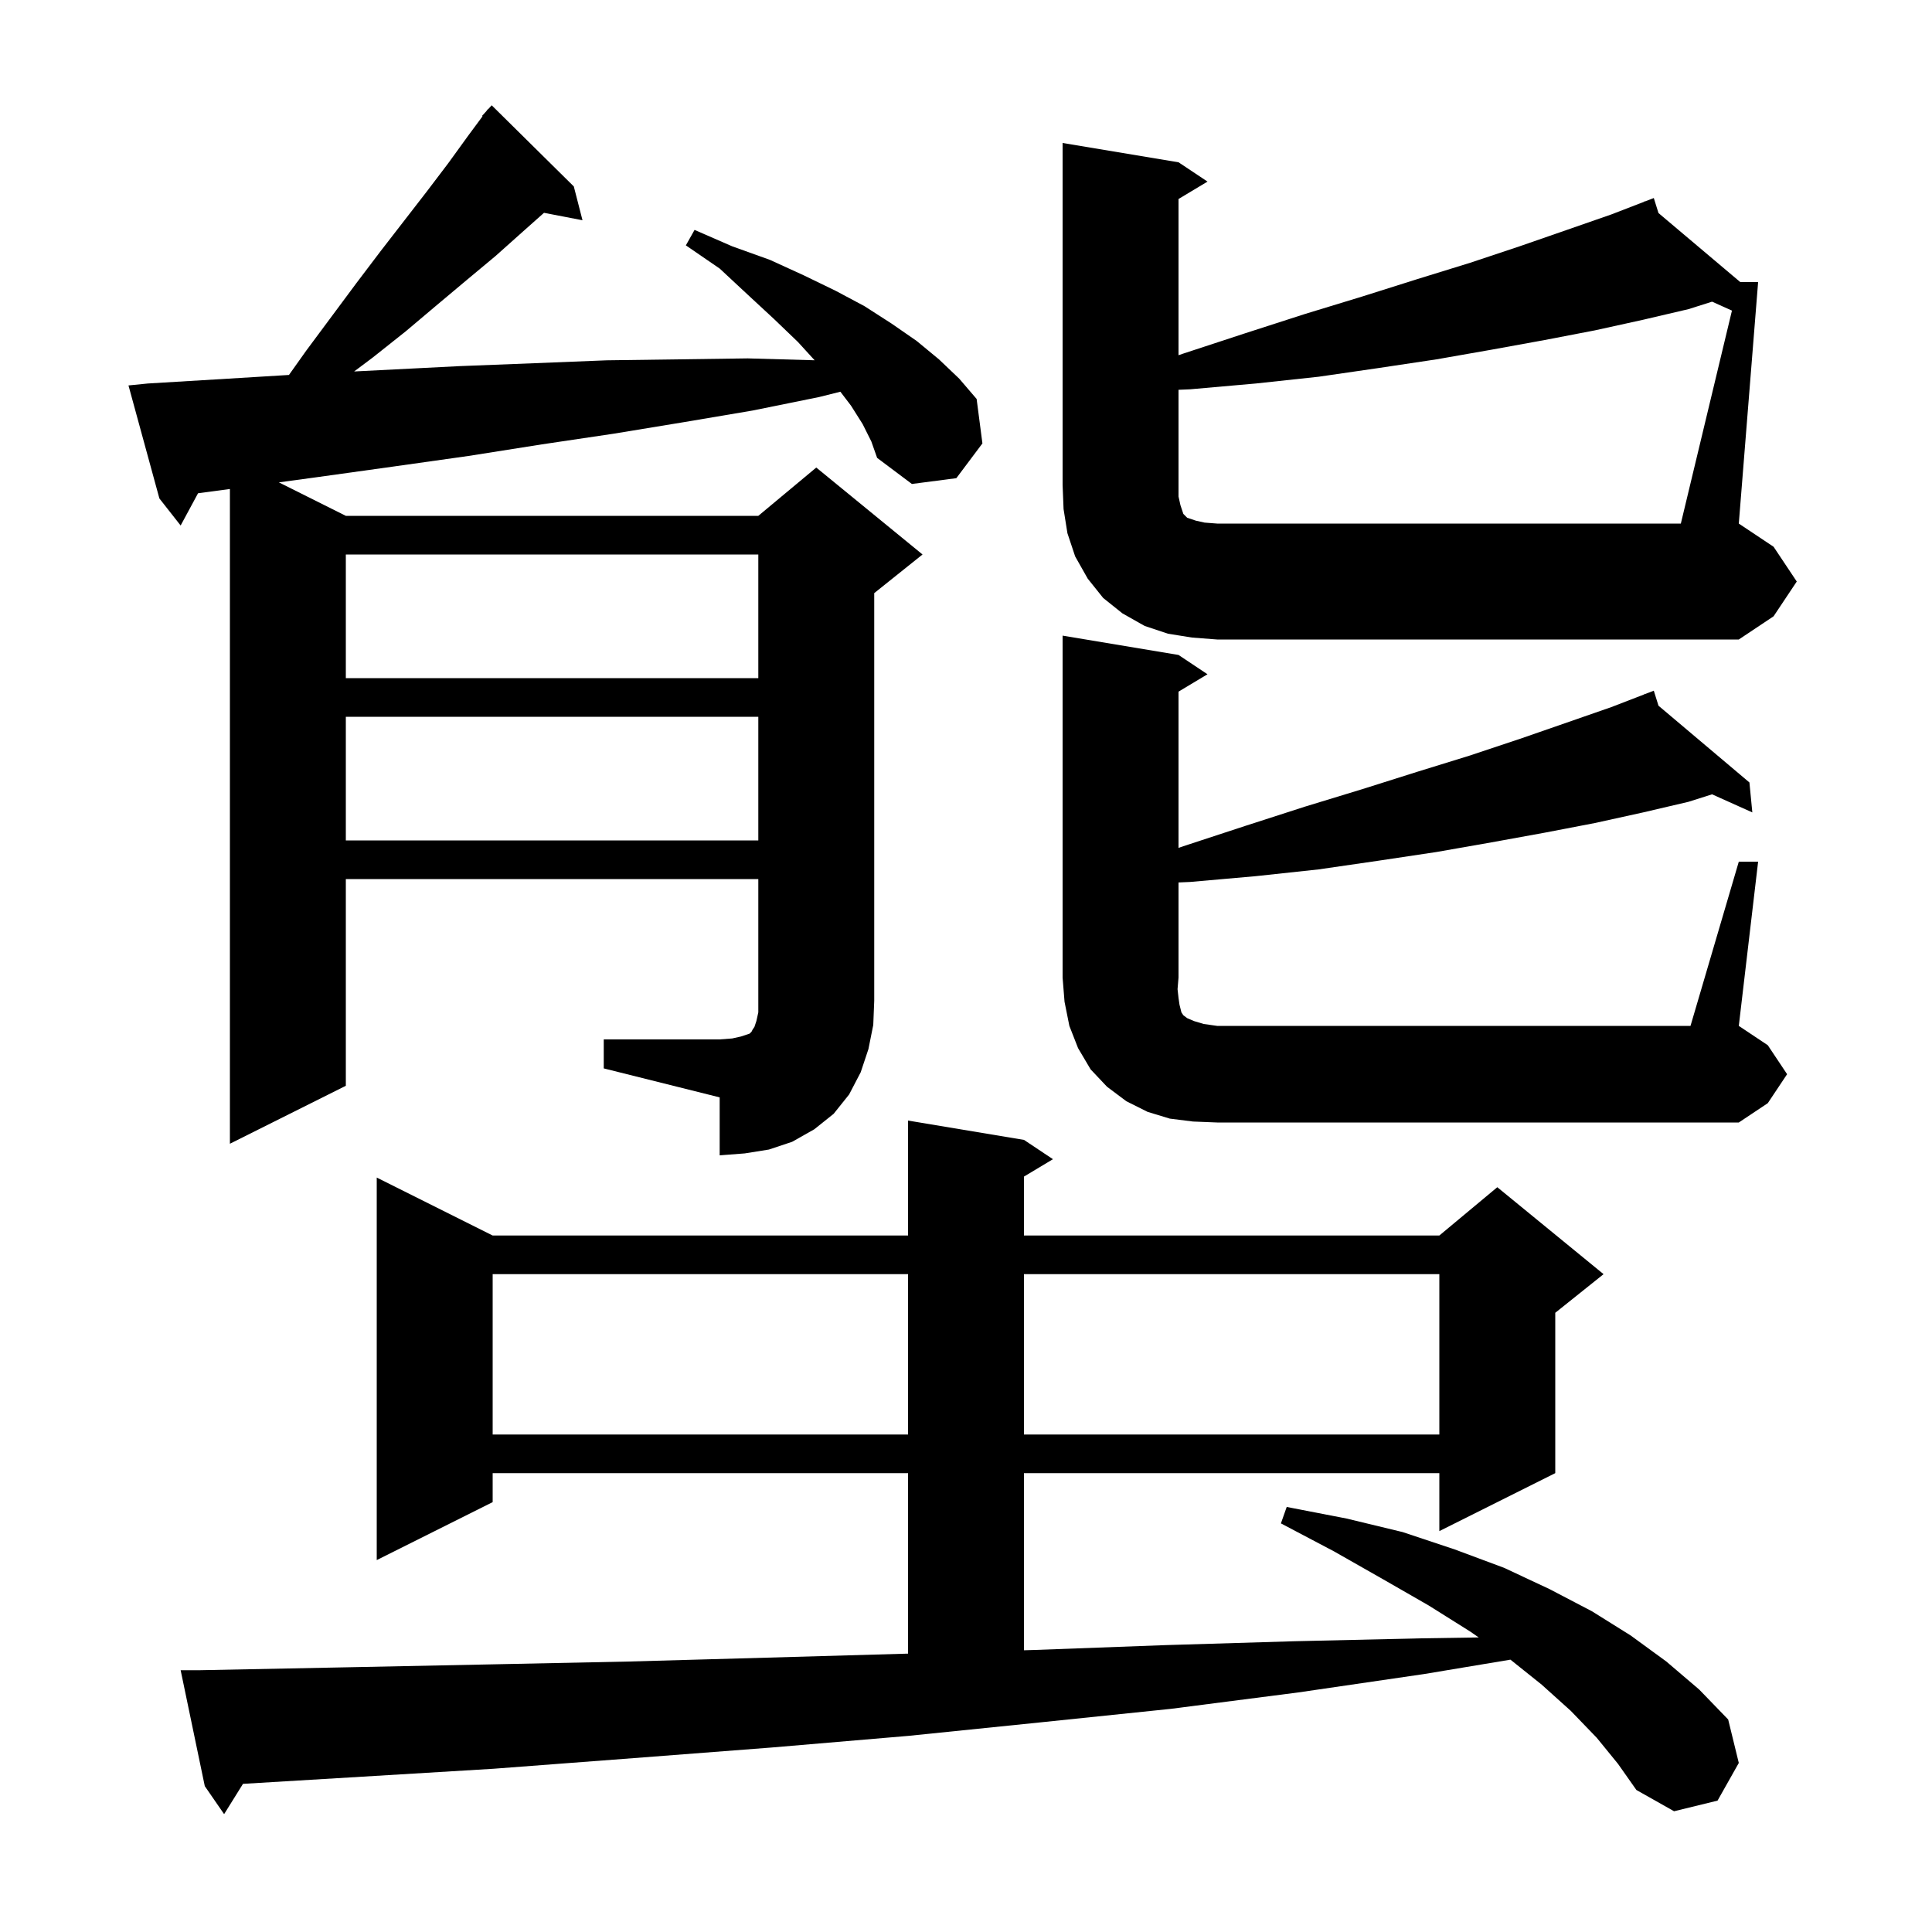 <svg xmlns="http://www.w3.org/2000/svg" xmlns:xlink="http://www.w3.org/1999/xlink" version="1.1" baseProfile="full" viewBox="0 0 200 200" width="200" height="200">
<g fill="black">
<path d="M 165.3 179.9 L 162.6 177.1 L 159.6 174.4 L 156.359 171.807 L 147.4 173.3 L 134.4 175.2 L 121.2 176.9 L 107.7 178.3 L 94.0 179.7 L 79.9 180.9 L 65.6 182.0 L 51.1 183.1 L 36.2 184.0 L 25.154 184.663 L 23.2 187.8 L 21.2 184.9 L 18.7 172.9 L 20.7 172.9 L 35.8 172.6 L 50.6 172.3 L 65.1 172.0 L 79.4 171.6 L 93.4 171.2 L 94.0 171.183 L 94.0 152.5 L 51.0 152.5 L 51.0 155.5 L 39.0 161.5 L 39.0 121.9 L 51.0 127.9 L 94.0 127.9 L 94.0 116.0 L 106.0 118.0 L 109.0 120.0 L 106.0 121.8 L 106.0 127.9 L 149.0 127.9 L 155.0 122.9 L 166.0 131.9 L 161.0 135.9 L 161.0 152.5 L 149.0 158.5 L 149.0 152.5 L 106.0 152.5 L 106.0 170.835 L 107.2 170.8 L 120.7 170.3 L 134.0 169.9 L 147.1 169.6 L 153.076 169.507 L 152.2 168.9 L 147.9 166.2 L 143.2 163.5 L 138.1 160.6 L 132.6 157.7 L 133.2 156.0 L 139.4 157.2 L 145.2 158.6 L 150.6 160.4 L 155.7 162.3 L 160.4 164.5 L 164.8 166.8 L 168.8 169.3 L 172.5 172.0 L 175.9 174.9 L 178.9 178.0 L 180.0 182.5 L 177.8 186.4 L 173.3 187.5 L 169.4 185.3 L 167.5 182.6 Z M 51.0 131.9 L 51.0 148.5 L 94.0 148.5 L 94.0 131.9 Z M 106.0 131.9 L 106.0 148.5 L 149.0 148.5 L 149.0 131.9 Z M 62.5 107.6 L 74.5 107.6 L 75.8 107.5 L 76.7 107.3 L 77.6 107.0 L 77.8 106.8 L 77.9 106.6 L 78.1 106.3 L 78.3 105.7 L 78.5 104.8 L 78.5 91.0 L 35.8 91.0 L 35.8 112.4 L 23.8 118.4 L 23.8 50.621 L 20.501 51.063 L 18.7 54.4 L 16.5 51.6 L 13.3 39.9 L 15.3 39.7 L 23.6 39.2 L 29.913 38.815 L 31.7 36.3 L 36.9 29.3 L 39.4 26.0 L 44.2 19.8 L 46.4 16.9 L 48.5 14.0 L 49.952 12.04 L 49.9 12.0 L 50.34 11.516 L 50.5 11.3 L 50.52 11.318 L 50.9 10.9 L 59.4 19.3 L 60.3 22.8 L 56.315 22.031 L 54.1 24.0 L 51.3 26.5 L 48.3 29.0 L 45.2 31.6 L 42.0 34.3 L 38.6 37.0 L 36.662 38.454 L 47.6 37.9 L 55.3 37.6 L 62.8 37.3 L 70.2 37.2 L 77.4 37.1 L 84.33 37.295 L 82.6 35.4 L 80.1 33.0 L 77.4 30.5 L 74.5 27.8 L 71.0 25.4 L 71.9 23.8 L 75.8 25.5 L 79.7 26.9 L 83.2 28.5 L 86.5 30.1 L 89.5 31.7 L 92.3 33.5 L 94.9 35.3 L 97.2 37.2 L 99.3 39.2 L 101.1 41.3 L 101.7 45.9 L 99.0 49.5 L 94.4 50.1 L 90.8 47.4 L 90.2 45.7 L 89.3 43.9 L 88.1 42.0 L 86.996 40.551 L 84.8 41.1 L 77.9 42.5 L 70.8 43.7 L 63.5 44.9 L 56.1 46.0 L 48.5 47.2 L 40.7 48.3 L 32.8 49.4 L 28.868 49.934 L 35.8 53.4 L 78.5 53.4 L 84.5 48.4 L 95.5 57.4 L 90.5 61.4 L 90.5 103.6 L 90.4 106.1 L 89.9 108.6 L 89.1 111.0 L 87.9 113.3 L 86.3 115.3 L 84.3 116.9 L 82.0 118.2 L 79.6 119.0 L 77.1 119.4 L 74.5 119.6 L 74.5 113.6 L 62.5 110.6 Z M 123.5 116.1 L 121.1 115.8 L 118.8 115.1 L 116.6 114.0 L 114.6 112.5 L 112.9 110.7 L 111.6 108.5 L 110.7 106.2 L 110.2 103.7 L 110.0 101.2 L 110.0 65.8 L 122.0 67.8 L 125.0 69.8 L 122.0 71.6 L 122.0 87.772 L 122.5 87.6 L 128.9 85.5 L 135.1 83.5 L 141.0 81.7 L 146.7 79.9 L 152.2 78.2 L 157.3 76.5 L 162.2 74.8 L 166.8 73.2 L 170.231 71.875 L 170.2 71.8 L 170.27 71.859 L 171.2 71.5 L 171.687 73.055 L 181.1 81.0 L 181.4 84.1 L 177.233 82.228 L 174.8 83.0 L 170.1 84.1 L 165.1 85.2 L 159.9 86.2 L 154.4 87.2 L 148.7 88.2 L 142.7 89.1 L 136.5 90.0 L 130.0 90.7 L 123.2 91.3 L 122.0 91.351 L 122.0 101.2 L 121.9 102.4 L 122.0 103.3 L 122.1 104.0 L 122.3 104.8 L 122.5 105.1 L 122.9 105.4 L 123.6 105.7 L 124.6 106.0 L 126.0 106.2 L 175.0 106.2 L 180.0 89.2 L 182.0 89.2 L 180.0 106.2 L 183.0 108.2 L 185.0 111.2 L 183.0 114.2 L 180.0 116.2 L 126.0 116.2 Z M 35.8 74.2 L 35.8 87.0 L 78.5 87.0 L 78.5 74.2 Z M 35.8 57.4 L 35.8 70.2 L 78.5 70.2 L 78.5 57.4 Z M 179.291 32.153 L 177.233 31.228 L 174.8 32.0 L 170.1 33.1 L 165.1 34.2 L 159.9 35.2 L 154.4 36.2 L 148.7 37.2 L 142.7 38.1 L 136.5 39.0 L 130.0 39.7 L 123.2 40.3 L 122.0 40.351 L 122.0 51.4 L 122.2 52.3 L 122.5 53.2 L 122.9 53.6 L 123.8 53.9 L 124.7 54.1 L 126.0 54.2 L 174.0 54.2 Z M 186.0 60.2 L 183.6 63.8 L 180.0 66.2 L 126.0 66.2 L 123.4 66.0 L 120.9 65.6 L 118.5 64.8 L 116.2 63.5 L 114.2 61.9 L 112.6 59.9 L 111.3 57.6 L 110.5 55.2 L 110.1 52.7 L 110.0 50.2 L 110.0 14.8 L 122.0 16.8 L 125.0 18.8 L 122.0 20.6 L 122.0 36.772 L 122.5 36.6 L 128.9 34.5 L 135.1 32.5 L 141.0 30.7 L 146.7 28.9 L 152.2 27.2 L 157.3 25.5 L 162.2 23.8 L 166.8 22.2 L 170.231 20.875 L 170.2 20.8 L 170.27 20.859 L 171.2 20.5 L 171.687 22.055 L 180.152 29.2 L 182.0 29.2 L 180.0 54.2 L 183.6 56.6 Z " />
</g>
</svg>
